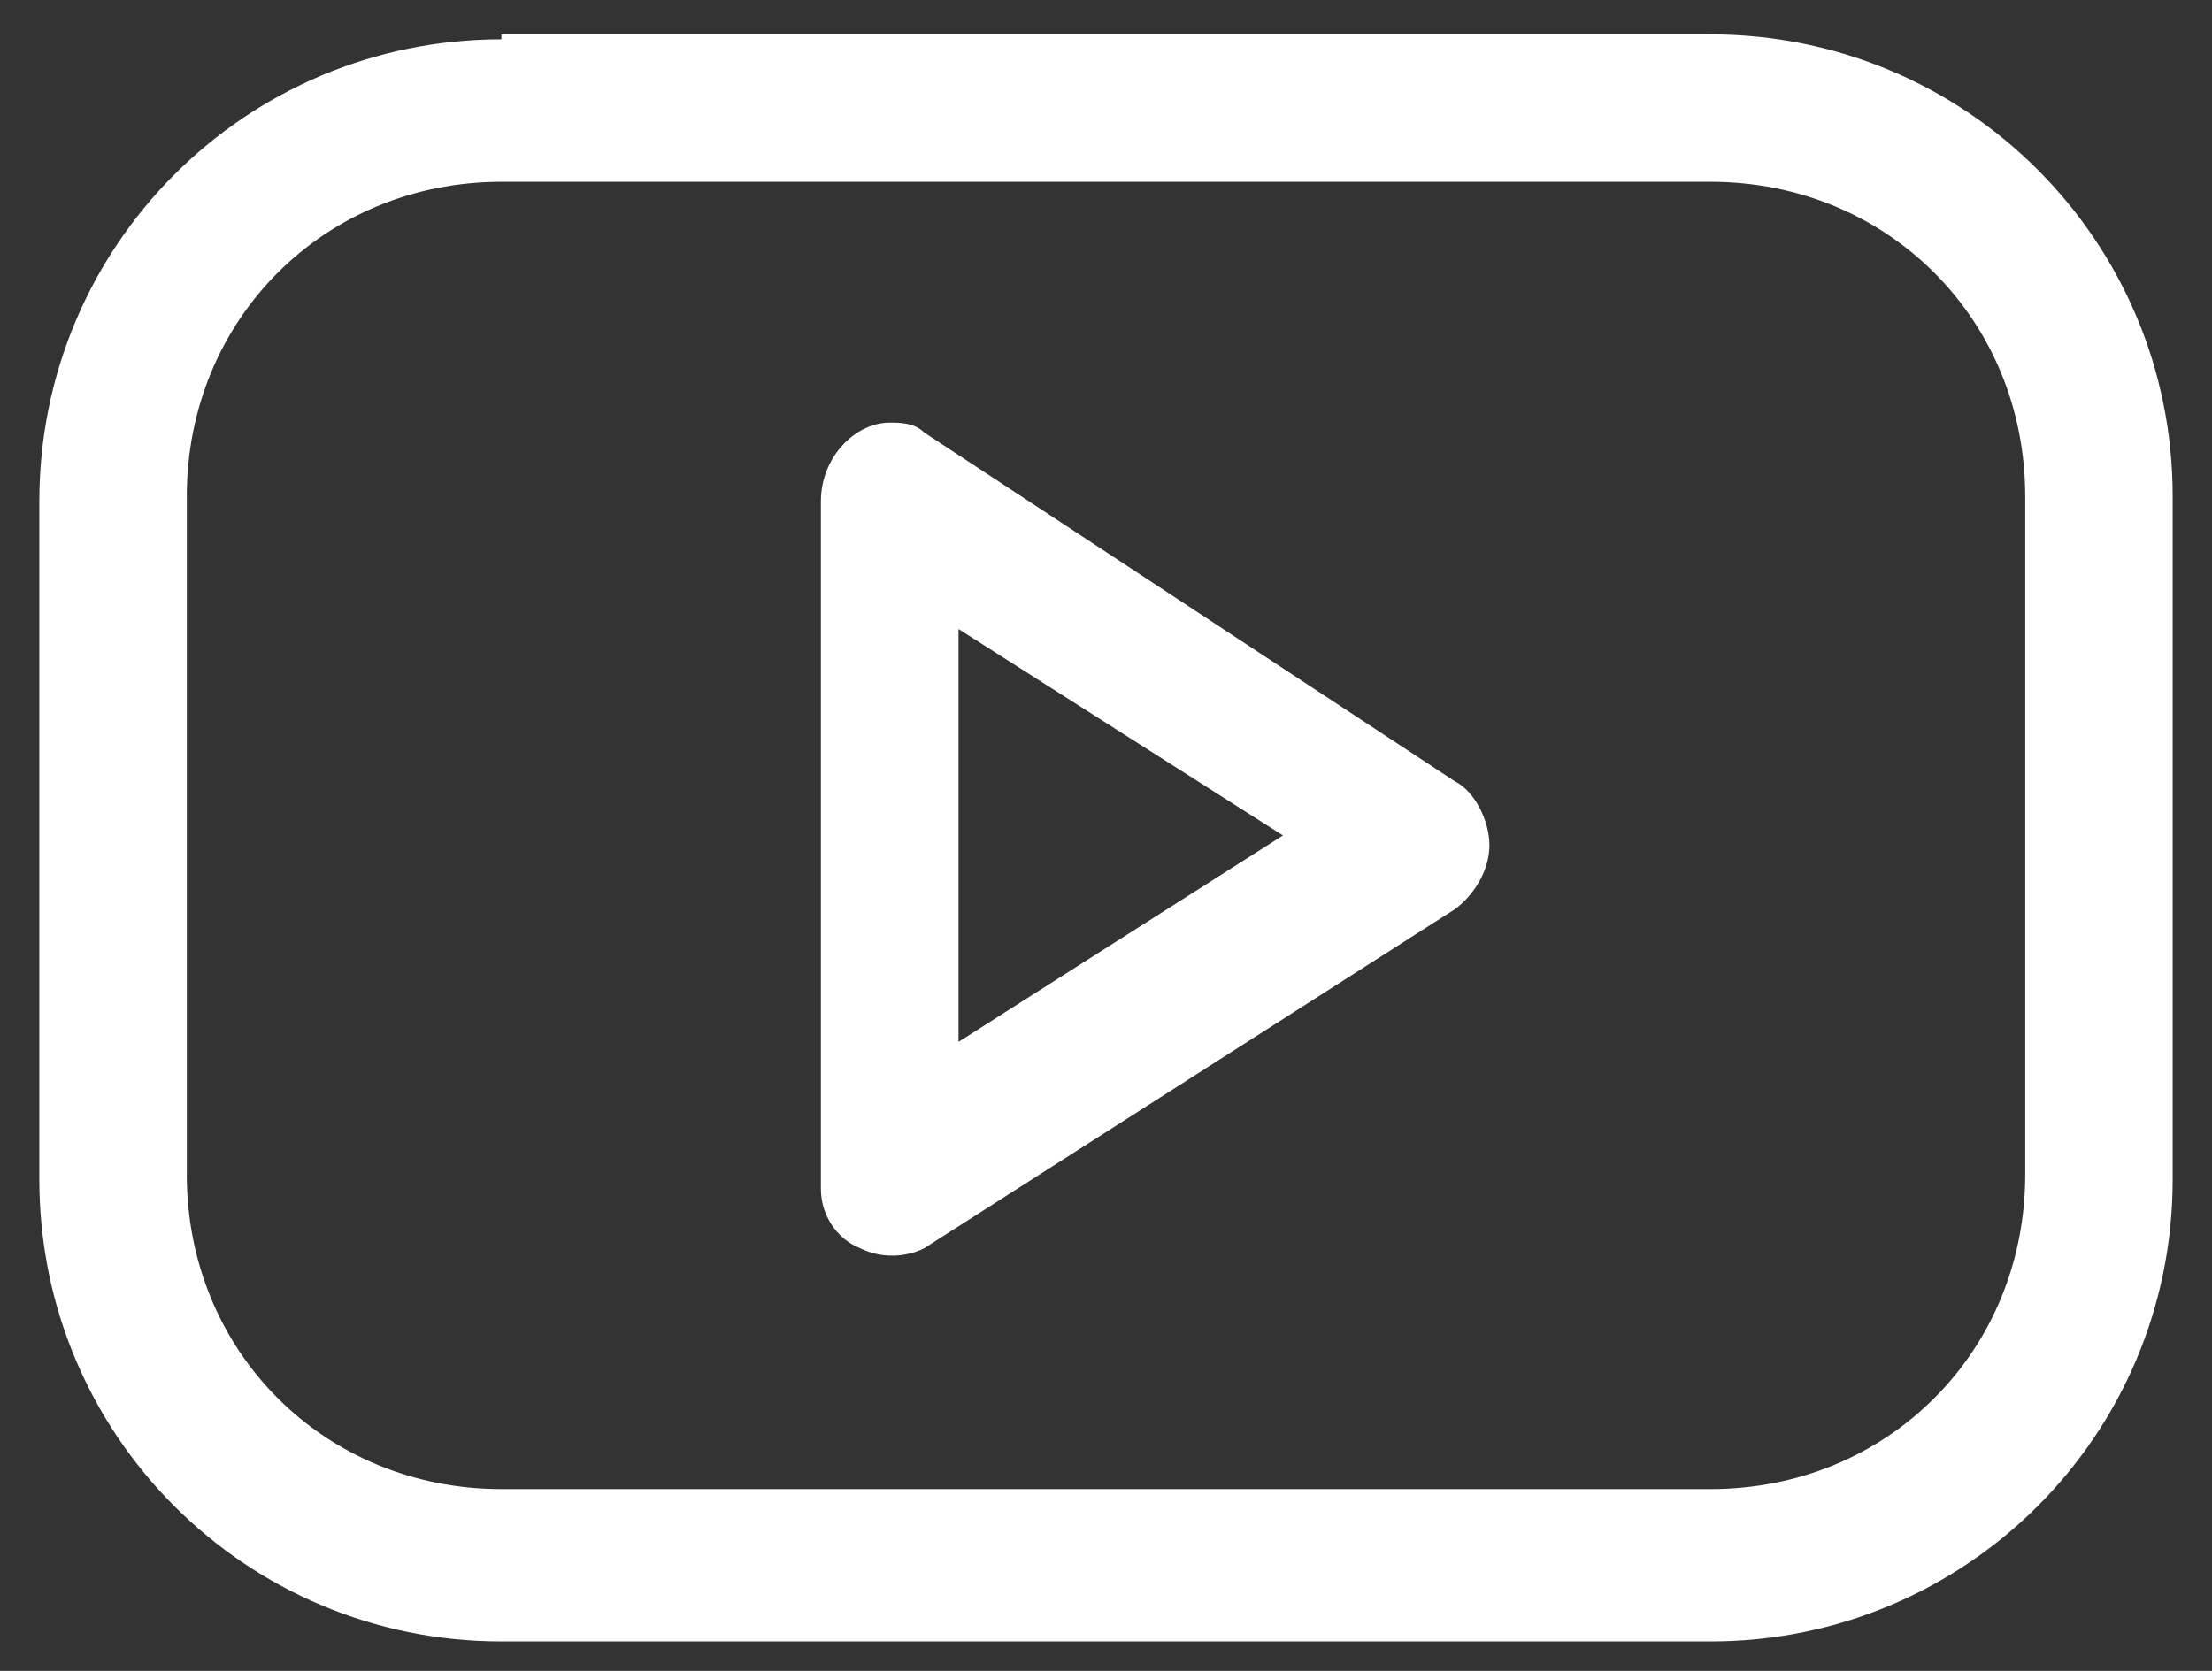 <?xml version="1.0" encoding="utf-8"?>
<!-- Generator: Adobe Illustrator 19.1.0, SVG Export Plug-In . SVG Version: 6.00 Build 0)  -->
<svg version="1.1" id="Layer_1" xmlns="http://www.w3.org/2000/svg" xmlns:xlink="http://www.w3.org/1999/xlink" x="0px" y="0px"
	 viewBox="0 0 45 34" style="enable-background:new 0 0 45 34;" xml:space="preserve">
<rect x="0" y="0" width="45" height="34" fill="#333333" stroke="none"/>
<style type="text/css">
	.st0{fill:#FFFFFF;}
</style>
<path class="st0" d="M10.2,0.8c-5.2,0-9.4,4.2-9.4,9.4v13.8c0,5.2,4.2,9.4,9.4,9.4h24.6c5.2,0,9.4-4.2,9.4-9.4V10.1
	c0-5.2-4.2-9.4-9.4-9.4H10.2z M10.2,3.7h24.6c3.6,0,6.4,2.8,6.4,6.4v13.8c0,3.6-2.8,6.4-6.4,6.4H10.2c-3.6,0-6.4-2.8-6.4-6.4V10.1
	C3.8,6.5,6.6,3.7,10.2,3.7z M18.1,8.6c-0.7,0-1.4,0.7-1.4,1.6v13.8c0,0.1,0,0.1,0,0.2c0,0.5,0.3,1,0.8,1.2c0.4,0.2,0.9,0.2,1.3,0
	l10.8-6.9c0.4-0.3,0.7-0.8,0.7-1.3c0-0.5-0.3-1.1-0.7-1.3L18.8,8.8C18.6,8.6,18.3,8.6,18.1,8.6L18.1,8.6z M19.5,12.8l6.6,4.2
	l-6.6,4.2V12.8z"/>
</svg>
